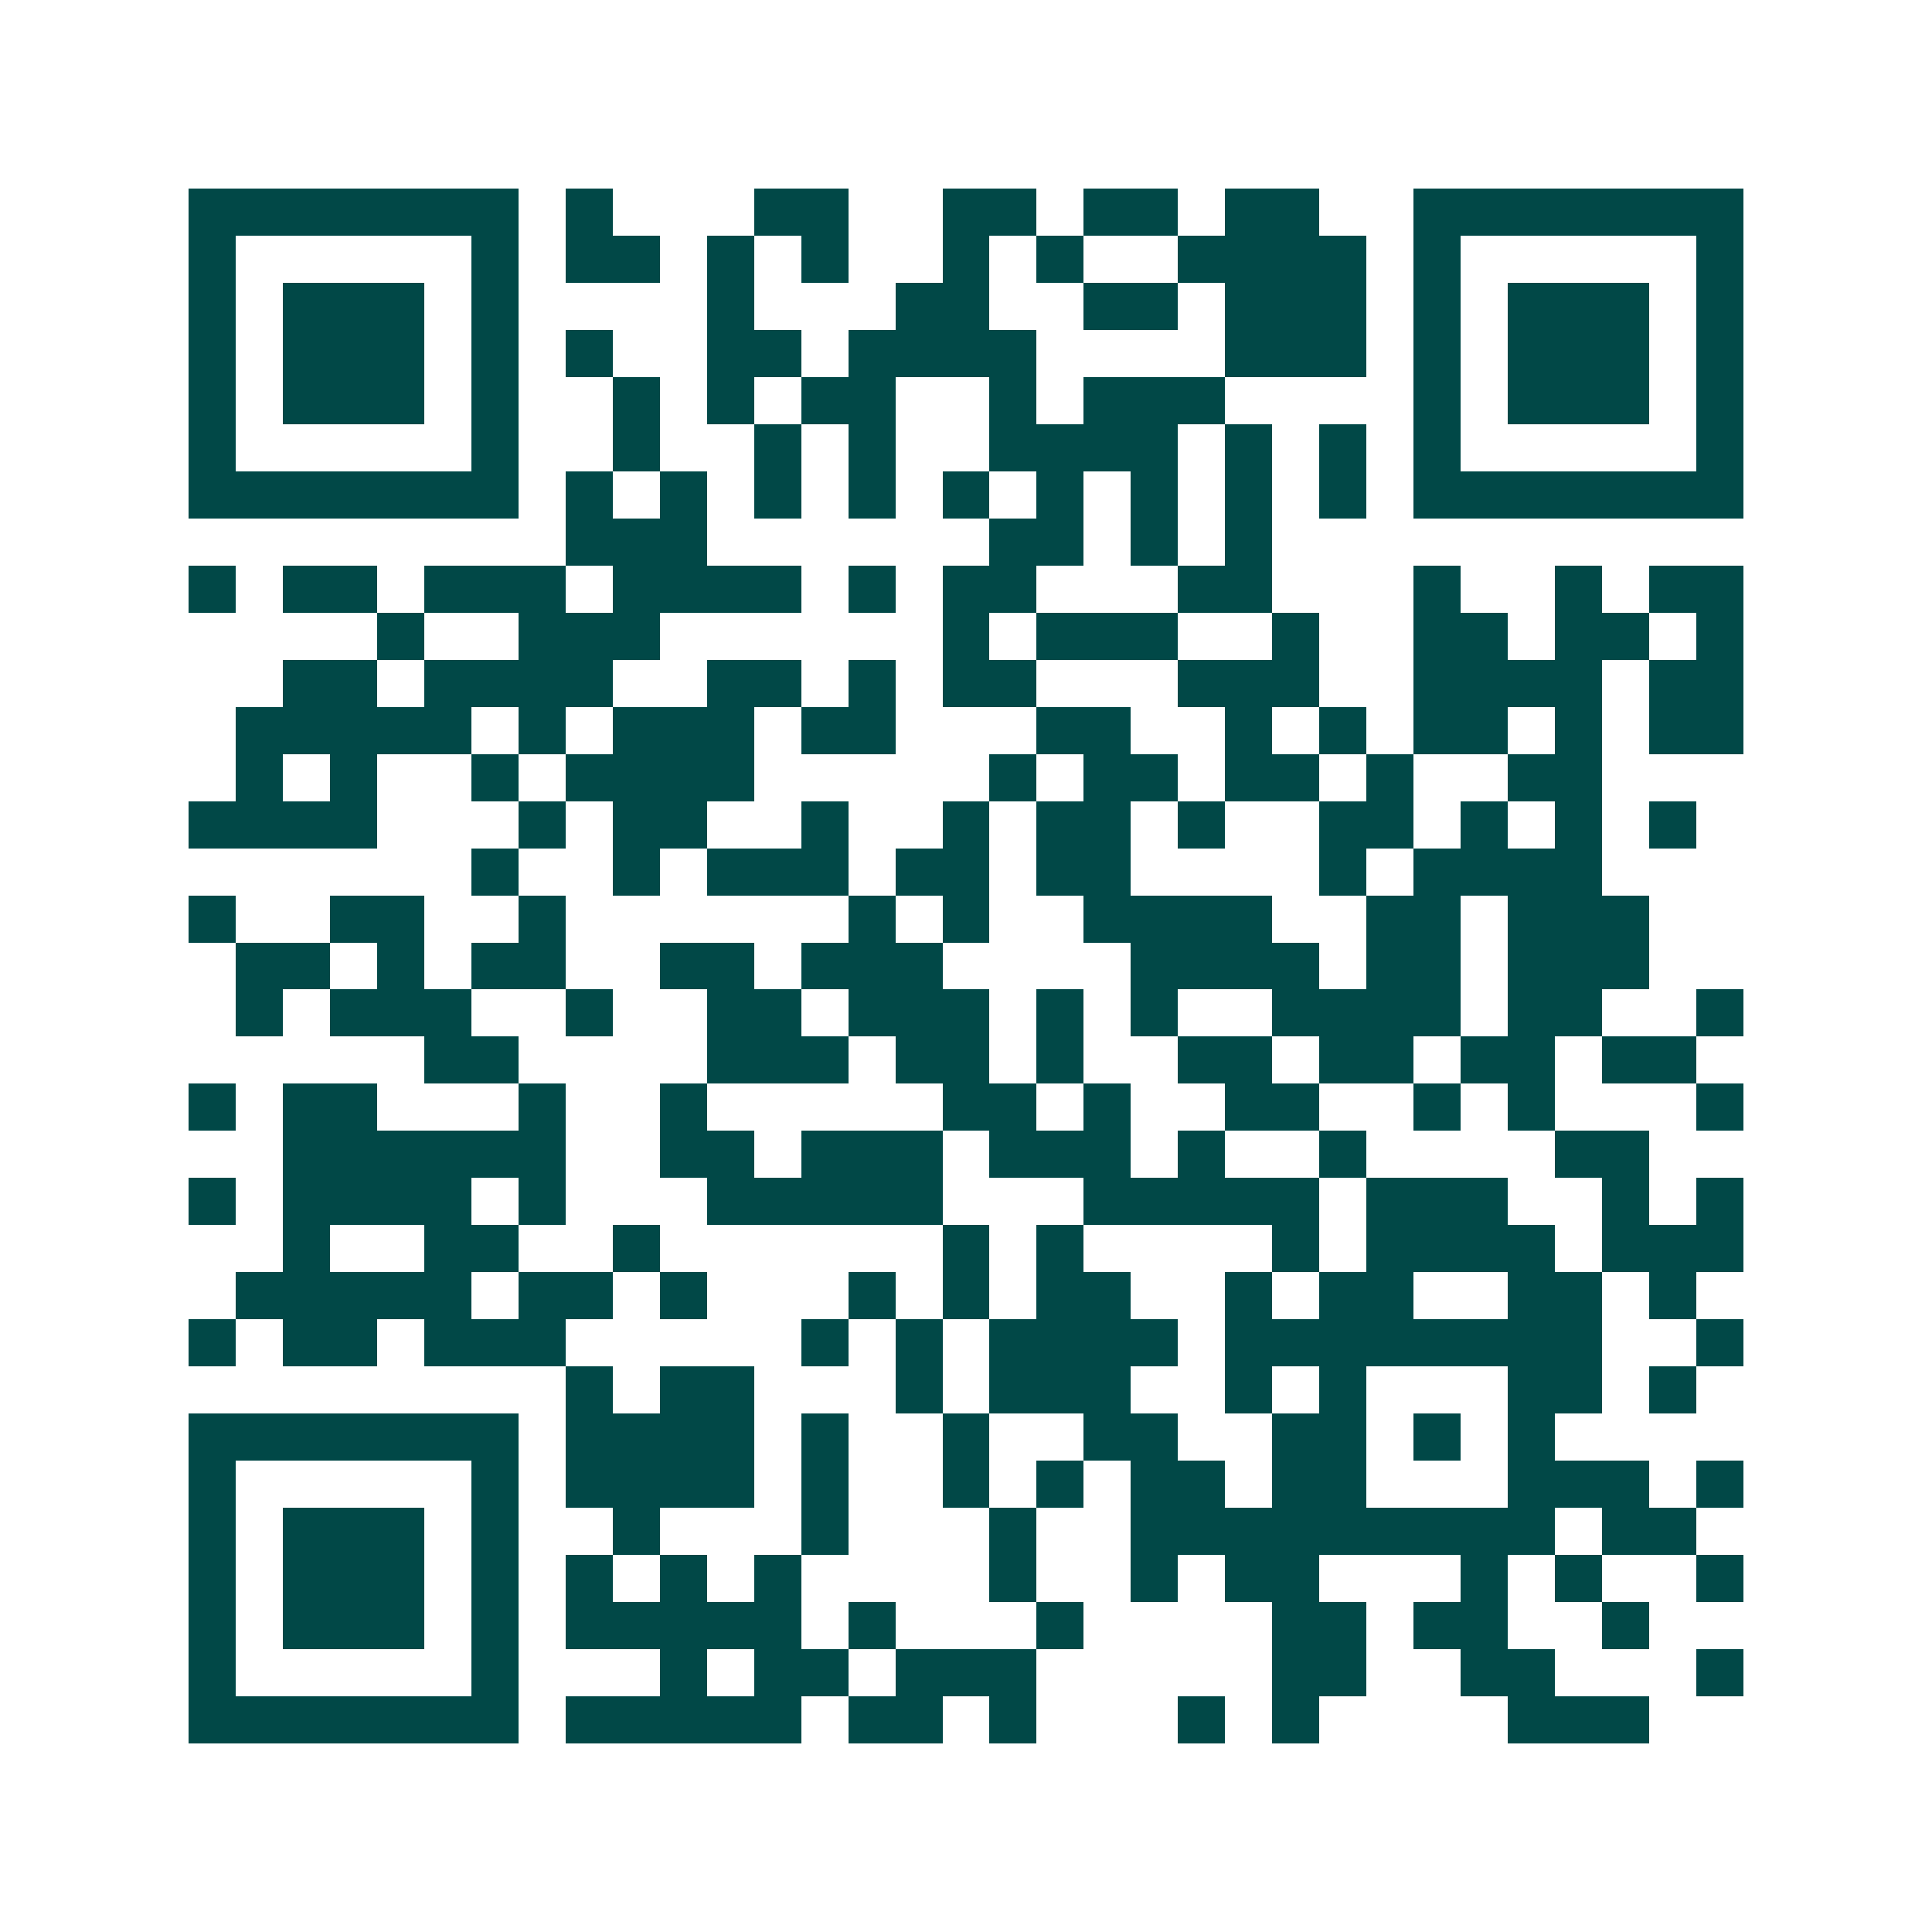 <svg xmlns="http://www.w3.org/2000/svg" width="200" height="200" viewBox="0 0 41 41" shape-rendering="crispEdges"><path fill="#ffffff" d="M0 0h41v41H0z"/><path stroke="#014847" d="M4 4.5h7m1 0h1m3 0h2m2 0h2m1 0h2m1 0h2m2 0h7M4 5.5h1m5 0h1m1 0h2m1 0h1m1 0h1m2 0h1m1 0h1m2 0h4m1 0h1m5 0h1M4 6.5h1m1 0h3m1 0h1m4 0h1m3 0h2m2 0h2m1 0h3m1 0h1m1 0h3m1 0h1M4 7.5h1m1 0h3m1 0h1m1 0h1m2 0h2m1 0h4m4 0h3m1 0h1m1 0h3m1 0h1M4 8.5h1m1 0h3m1 0h1m2 0h1m1 0h1m1 0h2m2 0h1m1 0h3m4 0h1m1 0h3m1 0h1M4 9.5h1m5 0h1m2 0h1m2 0h1m1 0h1m2 0h4m1 0h1m1 0h1m1 0h1m5 0h1M4 10.5h7m1 0h1m1 0h1m1 0h1m1 0h1m1 0h1m1 0h1m1 0h1m1 0h1m1 0h1m1 0h7M12 11.5h3m6 0h2m1 0h1m1 0h1M4 12.5h1m1 0h2m1 0h3m1 0h4m1 0h1m1 0h2m3 0h2m3 0h1m2 0h1m1 0h2M8 13.5h1m2 0h3m6 0h1m1 0h3m2 0h1m2 0h2m1 0h2m1 0h1M6 14.5h2m1 0h4m2 0h2m1 0h1m1 0h2m3 0h3m2 0h4m1 0h2M5 15.5h5m1 0h1m1 0h3m1 0h2m3 0h2m2 0h1m1 0h1m1 0h2m1 0h1m1 0h2M5 16.5h1m1 0h1m2 0h1m1 0h4m5 0h1m1 0h2m1 0h2m1 0h1m2 0h2M4 17.5h4m3 0h1m1 0h2m2 0h1m2 0h1m1 0h2m1 0h1m2 0h2m1 0h1m1 0h1m1 0h1M10 18.5h1m2 0h1m1 0h3m1 0h2m1 0h2m4 0h1m1 0h4M4 19.5h1m2 0h2m2 0h1m6 0h1m1 0h1m2 0h4m2 0h2m1 0h3M5 20.5h2m1 0h1m1 0h2m2 0h2m1 0h3m4 0h4m1 0h2m1 0h3M5 21.5h1m1 0h3m2 0h1m2 0h2m1 0h3m1 0h1m1 0h1m2 0h4m1 0h2m2 0h1M9 22.5h2m4 0h3m1 0h2m1 0h1m2 0h2m1 0h2m1 0h2m1 0h2M4 23.5h1m1 0h2m3 0h1m2 0h1m5 0h2m1 0h1m2 0h2m2 0h1m1 0h1m3 0h1M6 24.5h6m2 0h2m1 0h3m1 0h3m1 0h1m2 0h1m4 0h2M4 25.5h1m1 0h4m1 0h1m3 0h5m3 0h5m1 0h3m2 0h1m1 0h1M6 26.5h1m2 0h2m2 0h1m6 0h1m1 0h1m4 0h1m1 0h4m1 0h3M5 27.5h5m1 0h2m1 0h1m3 0h1m1 0h1m1 0h2m2 0h1m1 0h2m2 0h2m1 0h1M4 28.5h1m1 0h2m1 0h3m5 0h1m1 0h1m1 0h4m1 0h8m2 0h1M12 29.5h1m1 0h2m3 0h1m1 0h3m2 0h1m1 0h1m3 0h2m1 0h1M4 30.5h7m1 0h4m1 0h1m2 0h1m2 0h2m2 0h2m1 0h1m1 0h1M4 31.5h1m5 0h1m1 0h4m1 0h1m2 0h1m1 0h1m1 0h2m1 0h2m3 0h3m1 0h1M4 32.5h1m1 0h3m1 0h1m2 0h1m3 0h1m3 0h1m2 0h9m1 0h2M4 33.5h1m1 0h3m1 0h1m1 0h1m1 0h1m1 0h1m4 0h1m2 0h1m1 0h2m3 0h1m1 0h1m2 0h1M4 34.5h1m1 0h3m1 0h1m1 0h5m1 0h1m3 0h1m4 0h2m1 0h2m2 0h1M4 35.5h1m5 0h1m3 0h1m1 0h2m1 0h3m5 0h2m2 0h2m3 0h1M4 36.5h7m1 0h5m1 0h2m1 0h1m3 0h1m1 0h1m4 0h3"/></svg>
